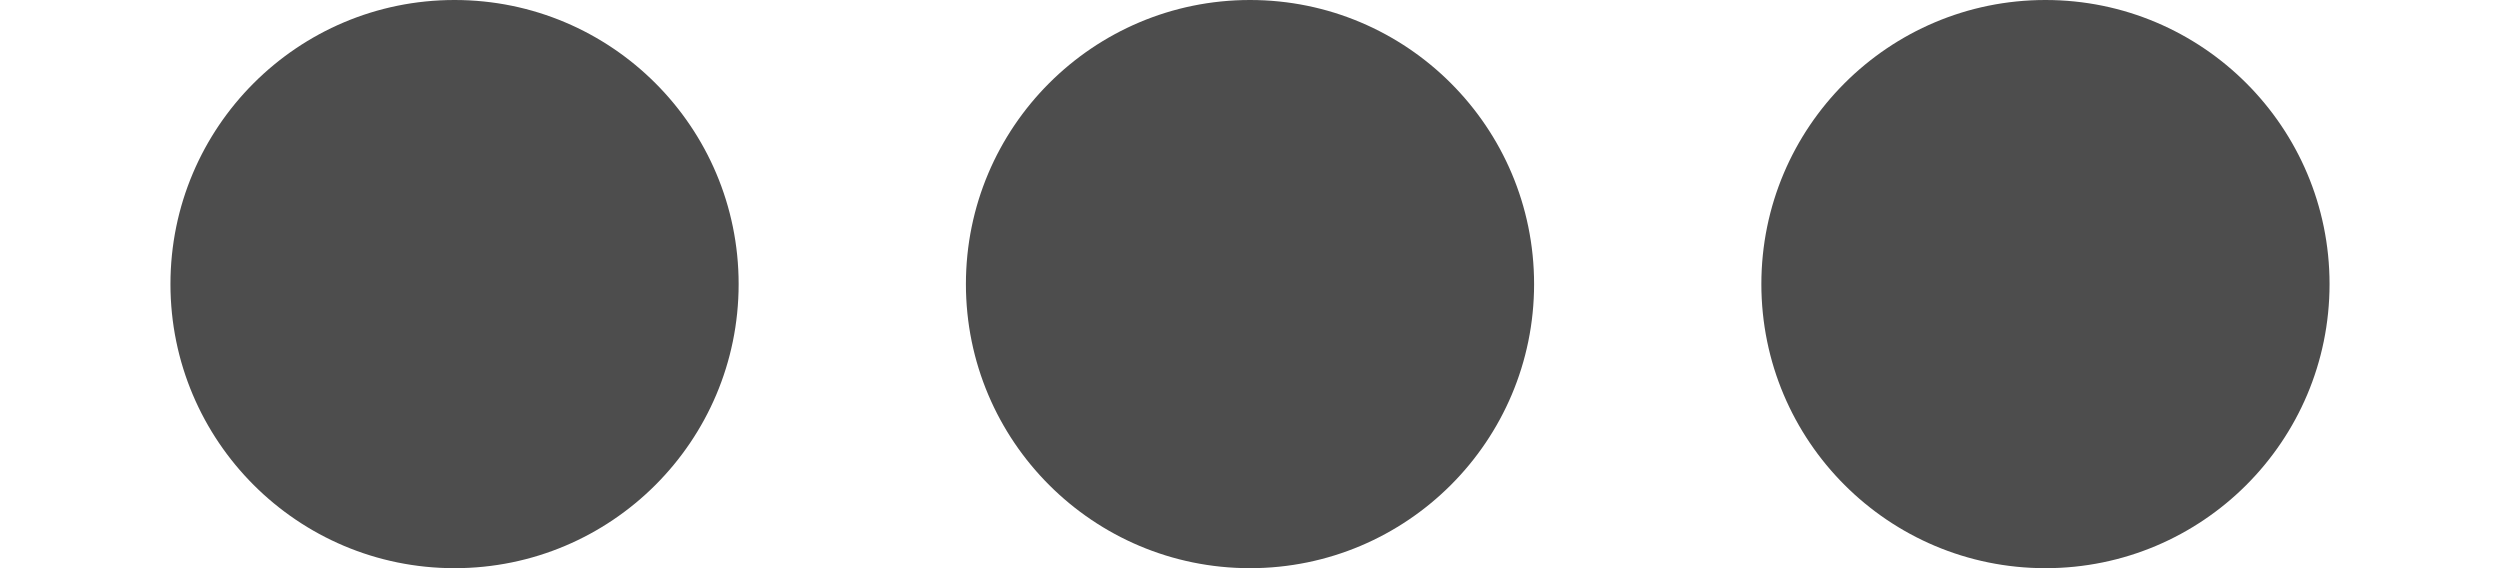 <?xml version="1.0" encoding="utf-8"?>
<!-- Generator: Adobe Illustrator 22.0.1, SVG Export Plug-In . SVG Version: 6.00 Build 0)  -->
<svg version="1.1" id="Layer_1" xmlns="http://www.w3.org/2000/svg" xmlns:xlink="http://www.w3.org/1999/xlink" x="0px" y="0px"
	 viewBox="0 0 22 5" style="enable-background:new 0 0 22 5;" xml:space="preserve">
<style type="text/css">
	.st0{fill:#4D4D4D;}
</style>
<g>
	<g>
		<circle class="st0" cx="4" cy="2.5" r="2.5"/>
	</g>
	<g>
		<circle class="st0" cx="11" cy="2.5" r="2.5"/>
	</g>
	<g>
		<circle class="st0" cx="18" cy="2.5" r="2.5"/>
	</g>
</g>
</svg>
